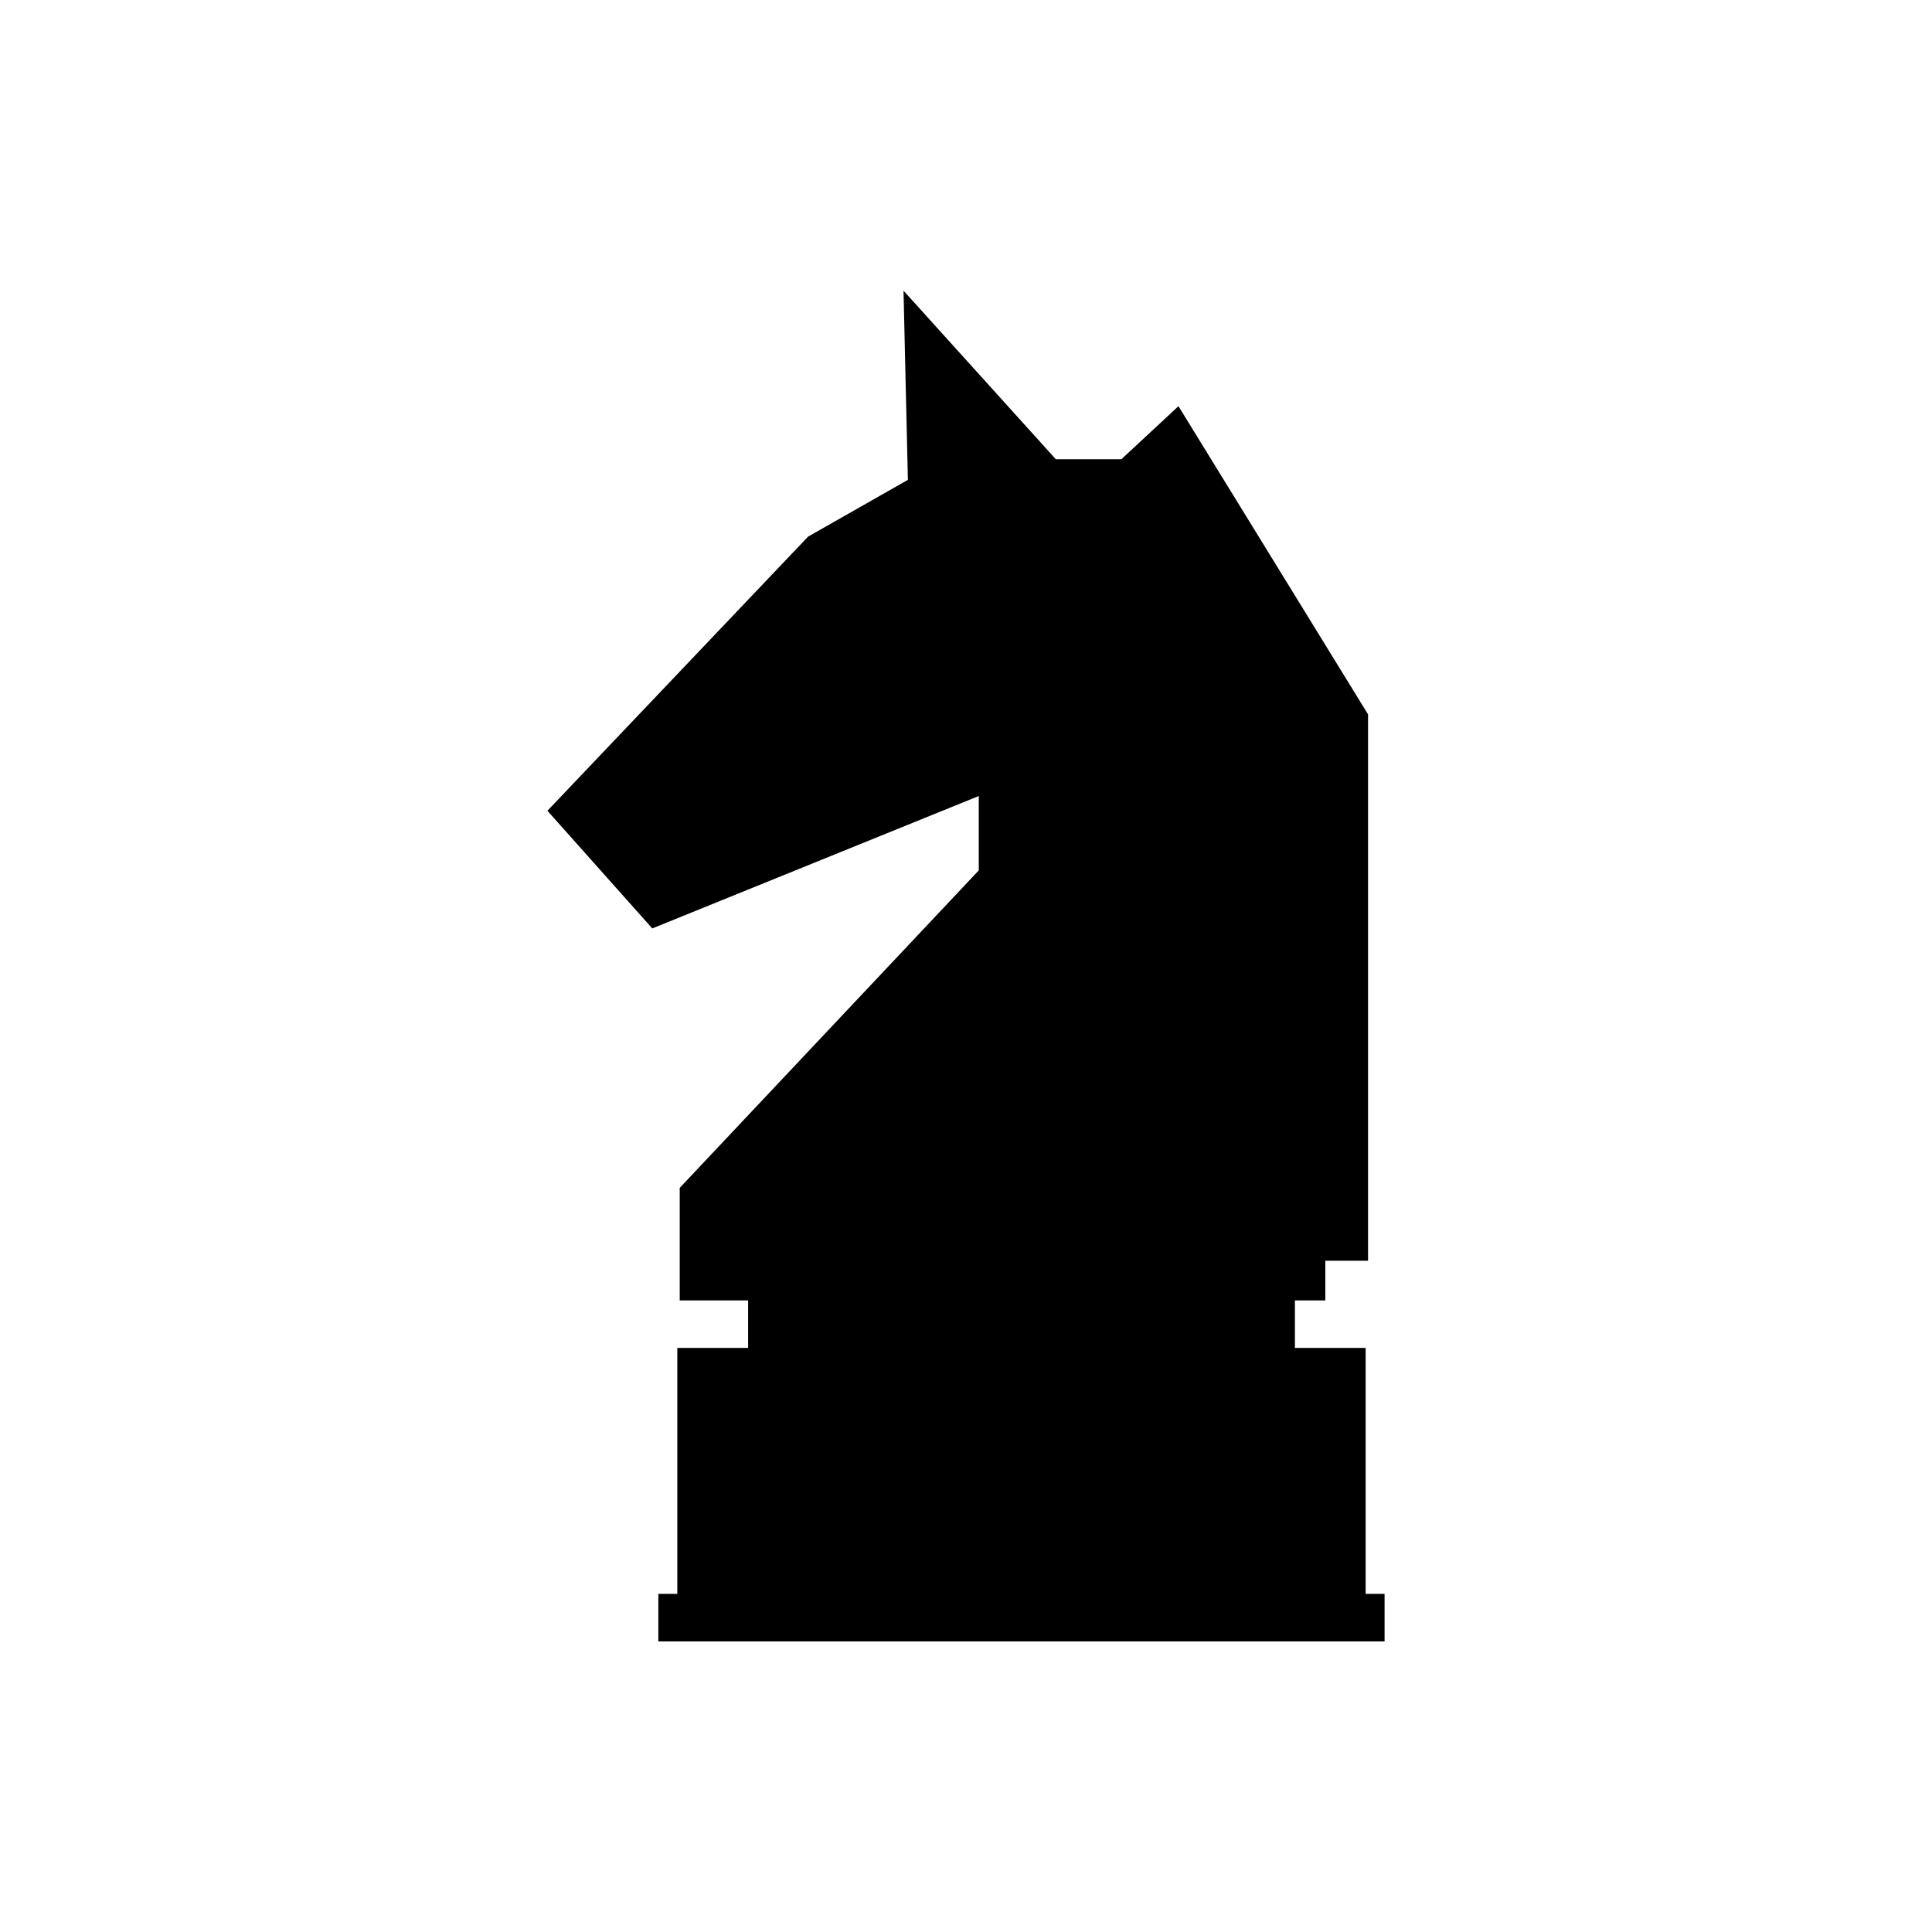 <?xml version="1.0" encoding="UTF-8"?>
<!-- The Best Svg Icon site in the world: iconSvg.co, Visit us! https://iconsvg.co -->
<svg fill="#000000" width="800px" height="800px" version="1.1" viewBox="144 144 512 512" xmlns="http://www.w3.org/2000/svg">
 <path d="m383.44 221.02 1.16 50.145-26.449 15.047-69.078 72.648 27.789 31.184 86.523-35.09v19.711l-79.25 84.133v29.824h18.125v12.594h-18.766v65.18h-5.027v12.594h192.46v-12.594h-5.019v-65.18h-18.746v-12.594h8.059v-10.508h11.324v-144.8l-50.242-81.672-15.133 14.062h-17.367l-40.363-44.672z" fill-rule="evenodd"/>
</svg>